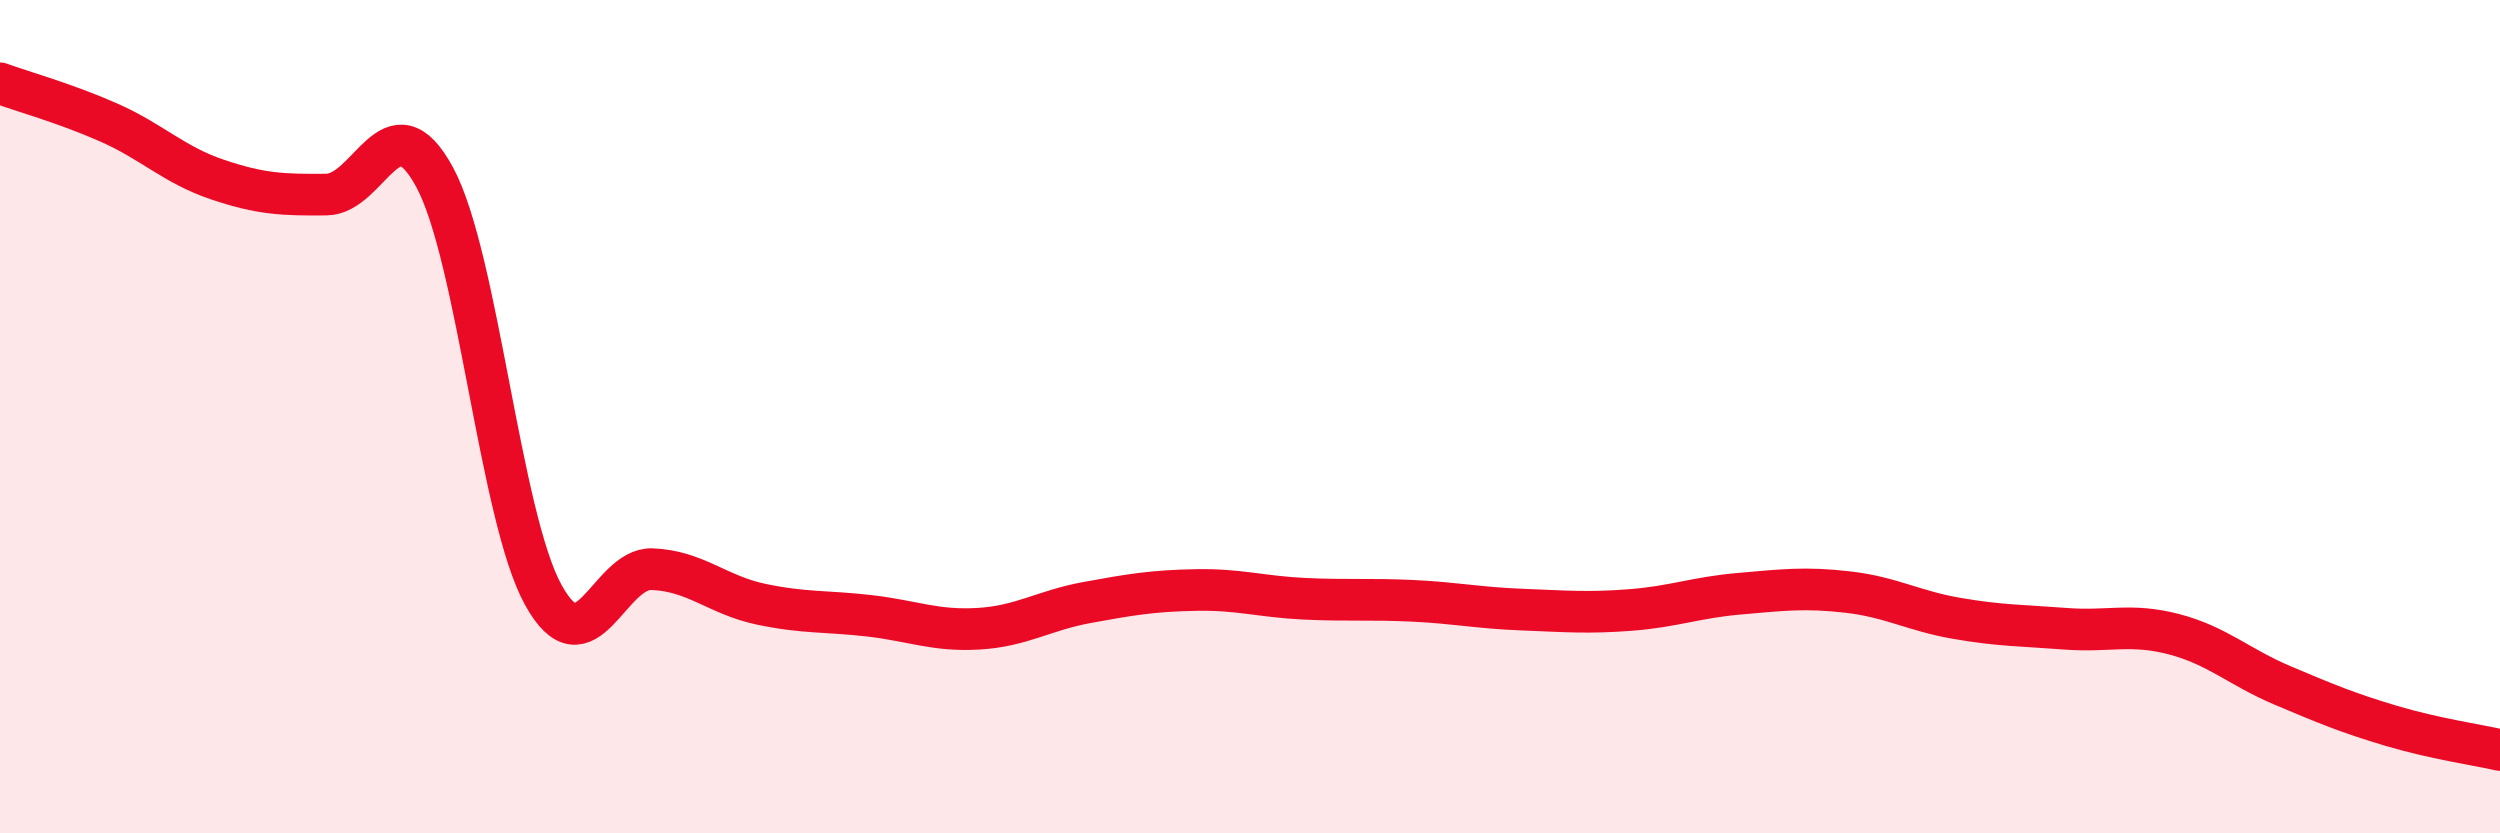 
    <svg width="60" height="20" viewBox="0 0 60 20" xmlns="http://www.w3.org/2000/svg">
      <path
        d="M 0,2 C 0.52,2.19 1.57,2.48 2.61,2.94 C 3.65,3.4 4.18,3.96 5.22,4.31 C 6.26,4.66 6.79,4.68 7.83,4.67 C 8.87,4.66 9.39,2.33 10.43,4.25 C 11.47,6.17 12,12.4 13.04,14.28 C 14.08,16.16 14.61,13.62 15.65,13.66 C 16.69,13.7 17.22,14.28 18.26,14.5 C 19.3,14.72 19.83,14.66 20.87,14.78 C 21.91,14.9 22.44,15.15 23.48,15.09 C 24.52,15.03 25.05,14.65 26.09,14.46 C 27.13,14.27 27.66,14.18 28.7,14.16 C 29.74,14.14 30.26,14.32 31.3,14.37 C 32.34,14.42 32.87,14.37 33.91,14.42 C 34.95,14.47 35.48,14.59 36.52,14.63 C 37.56,14.67 38.09,14.72 39.13,14.64 C 40.17,14.56 40.7,14.34 41.74,14.25 C 42.78,14.16 43.31,14.09 44.35,14.21 C 45.39,14.33 45.92,14.66 46.96,14.84 C 48,15.02 48.53,15.01 49.57,15.09 C 50.61,15.17 51.13,14.95 52.17,15.22 C 53.21,15.49 53.74,16.01 54.78,16.45 C 55.82,16.89 56.35,17.11 57.39,17.42 C 58.43,17.73 59.48,17.88 60,18L60 20L0 20Z"
        fill="#EB0A25"
        opacity="0.1"
        stroke-linecap="round"
        stroke-linejoin="round"
      />
      <path
        d="M 0,2 C 0.52,2.19 1.57,2.48 2.61,2.94 C 3.65,3.4 4.18,3.96 5.22,4.31 C 6.26,4.66 6.79,4.68 7.83,4.67 C 8.87,4.66 9.39,2.33 10.43,4.25 C 11.47,6.17 12,12.4 13.04,14.28 C 14.08,16.16 14.61,13.62 15.65,13.66 C 16.69,13.7 17.22,14.28 18.26,14.5 C 19.3,14.72 19.83,14.66 20.87,14.78 C 21.91,14.9 22.44,15.15 23.48,15.09 C 24.52,15.03 25.05,14.65 26.09,14.46 C 27.13,14.27 27.66,14.18 28.7,14.16 C 29.74,14.14 30.26,14.32 31.3,14.37 C 32.34,14.42 32.87,14.37 33.91,14.42 C 34.95,14.47 35.48,14.59 36.52,14.63 C 37.56,14.67 38.09,14.72 39.13,14.64 C 40.17,14.56 40.7,14.34 41.74,14.25 C 42.78,14.16 43.31,14.09 44.35,14.21 C 45.39,14.33 45.92,14.66 46.96,14.84 C 48,15.02 48.53,15.01 49.57,15.09 C 50.61,15.17 51.13,14.95 52.17,15.22 C 53.21,15.49 53.74,16.01 54.78,16.45 C 55.82,16.89 56.35,17.11 57.39,17.42 C 58.43,17.73 59.48,17.88 60,18"
        stroke="#EB0A25"
        stroke-width="1"
        fill="none"
        stroke-linecap="round"
        stroke-linejoin="round"
      />
    </svg>
  